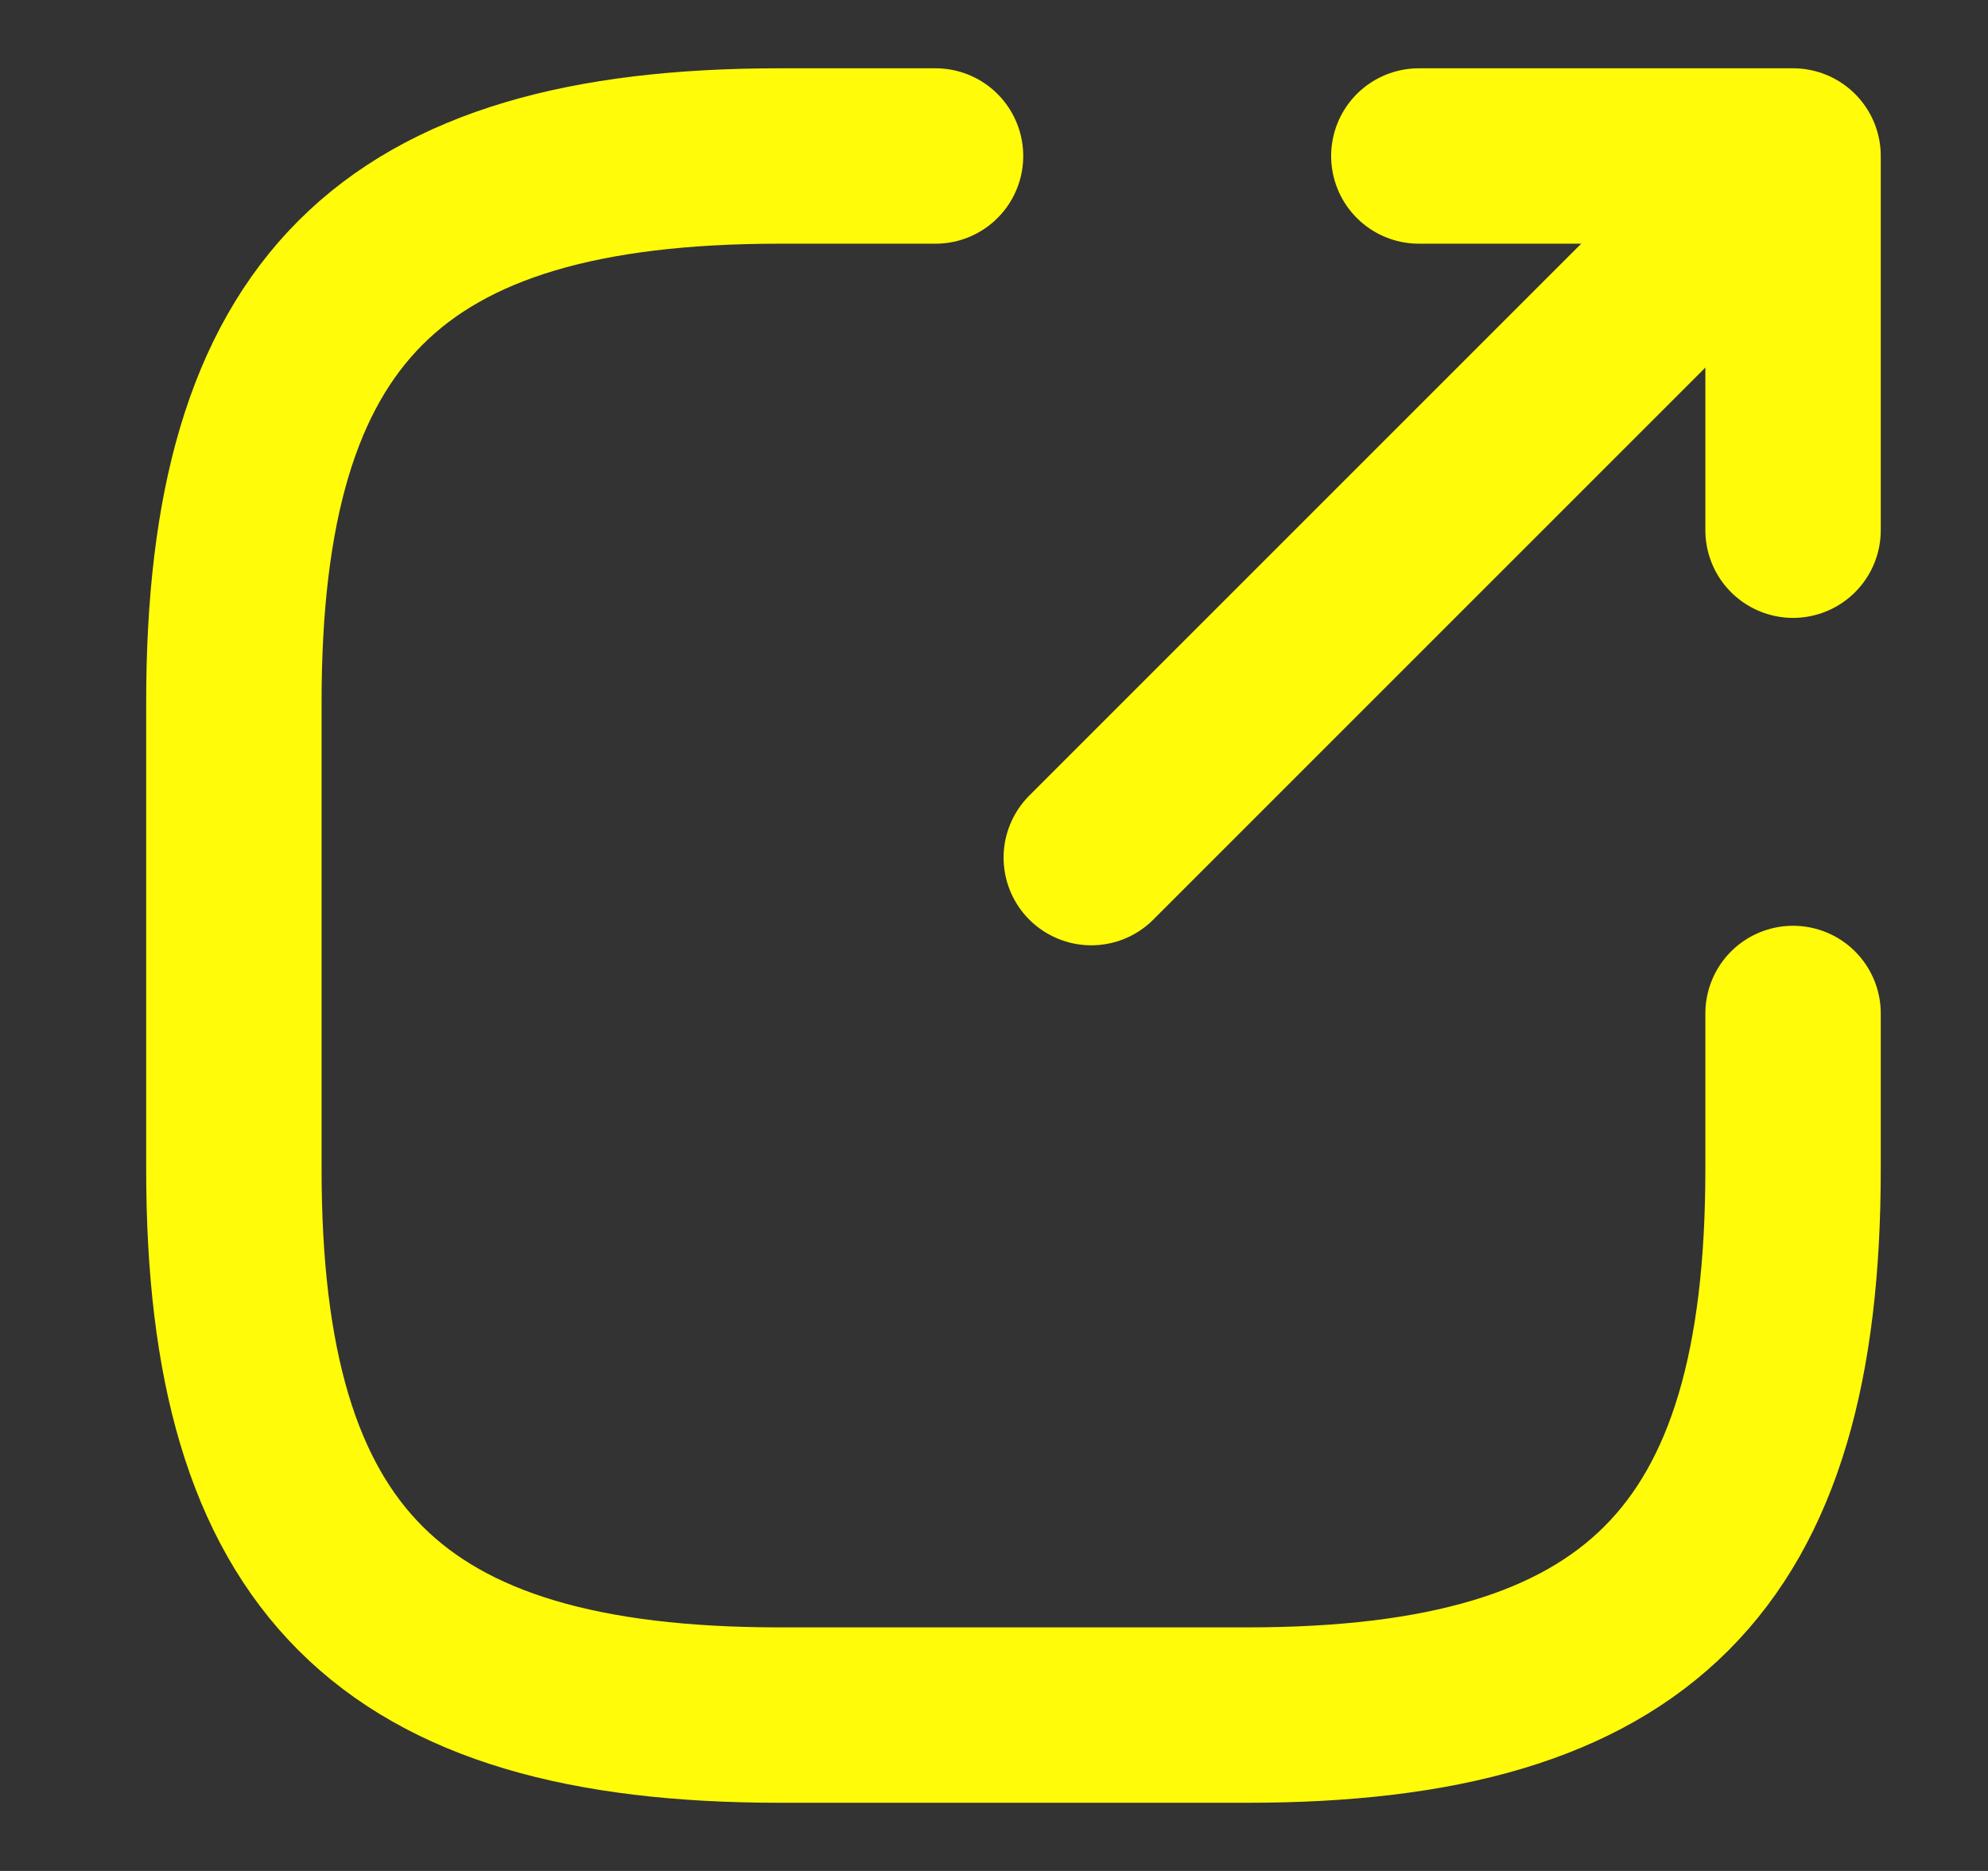 <svg width="17" height="16" viewBox="0 0 17 16" fill="none" xmlns="http://www.w3.org/2000/svg">
<rect x="0" y="0" width="17" height="16" fill="#333333" stroke="none"/>
<path d="M9.332 7.334L14.799 1.867" stroke="#FFFB09" stroke-width="1.5" stroke-linecap="round" stroke-linejoin="round"/>
<path d="M15.333 4.534V1.334H12.133" stroke="#FFFB09" stroke-width="1.5" stroke-linecap="round" stroke-linejoin="round"/>
<path d="M8 1.334H6.667C3.333 1.334 2 2.667 2 6.001V10.001C2 13.334 3.333 14.667 6.667 14.667H10.667C14 14.667 15.333 13.334 15.333 10.001V8.667" stroke="#FFFB09" stroke-width="1.5" stroke-linecap="round" stroke-linejoin="round"/>
</svg>
